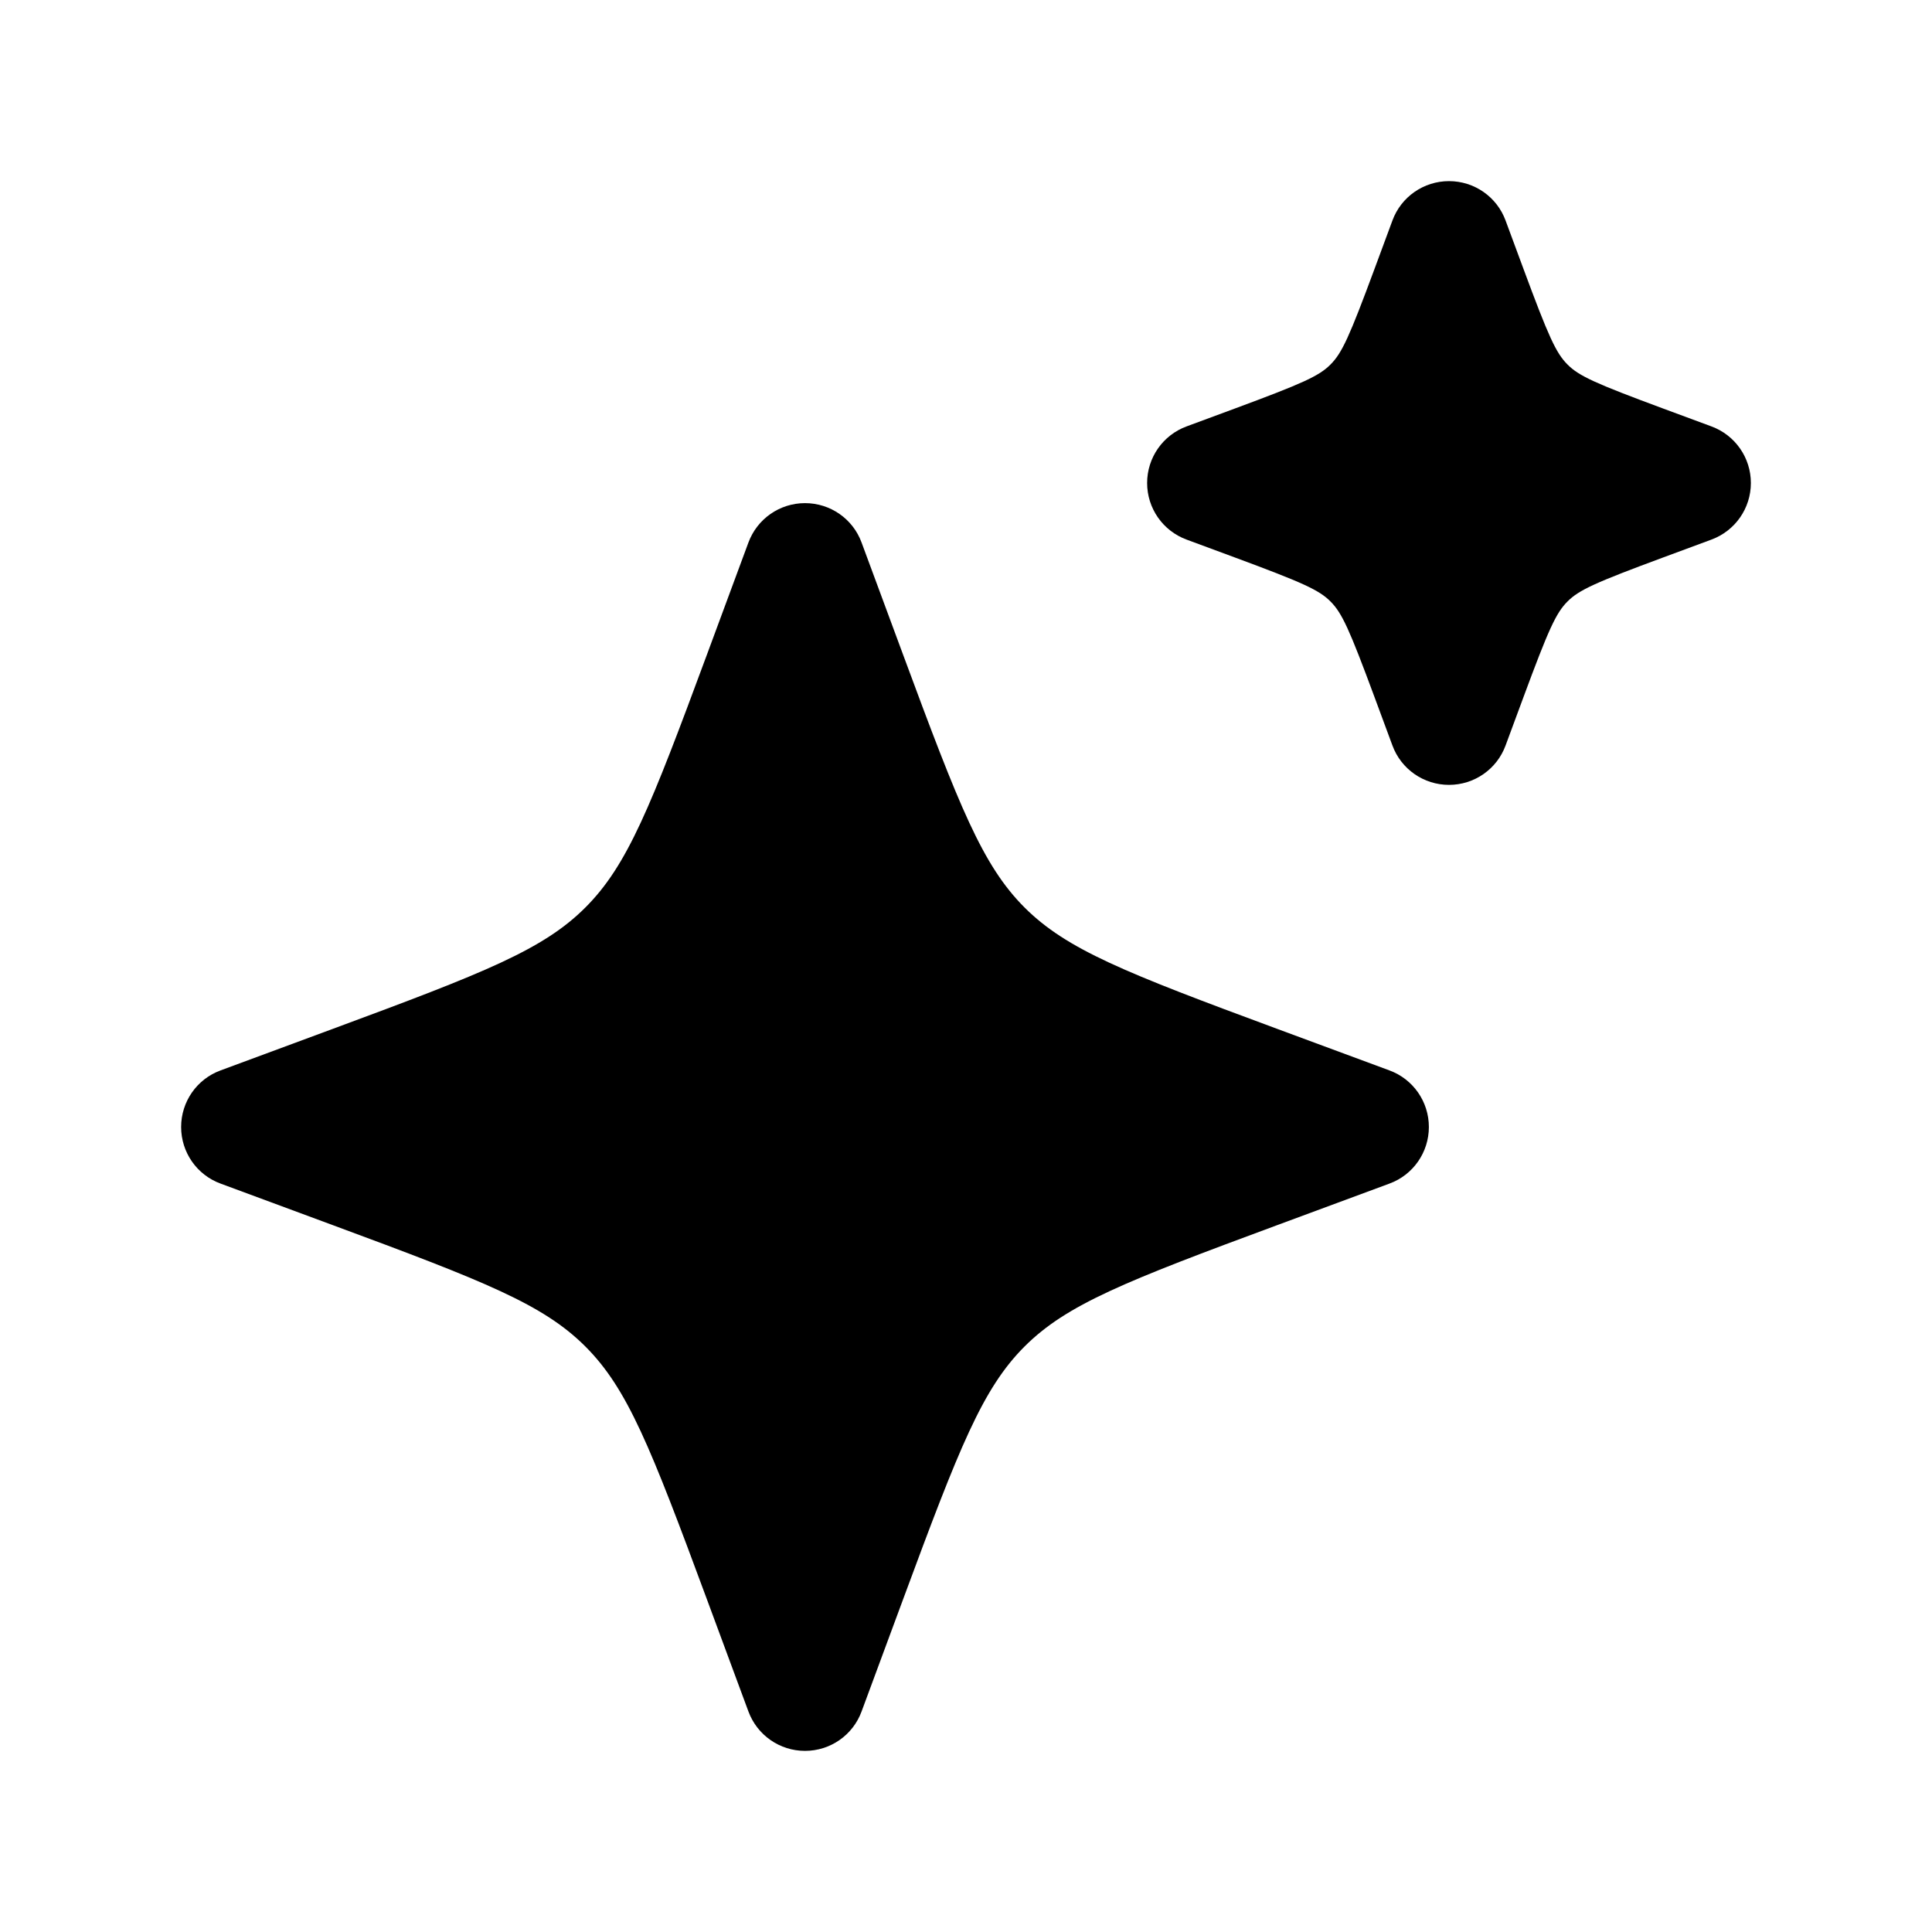 <svg width="24" height="24" viewBox="0 0 24 24" fill="none" xmlns="http://www.w3.org/2000/svg">
<path d="M10 6.25C9.686 6.25 9.406 6.445 9.297 6.74L8.781 8.134C8.081 10.026 7.796 10.749 7.272 11.273C6.749 11.796 6.026 12.081 4.134 12.781L2.74 13.297C2.445 13.405 2.25 13.686 2.25 14C2.25 14.314 2.445 14.595 2.74 14.703L4.134 15.219C6.026 15.919 6.749 16.204 7.272 16.727C7.796 17.251 8.081 17.974 8.781 19.866L9.297 21.26C9.406 21.555 9.686 21.75 10 21.75C10.314 21.75 10.595 21.555 10.703 21.26L11.219 19.866C11.919 17.974 12.204 17.251 12.727 16.727C13.251 16.204 13.974 15.919 15.866 15.219L17.26 14.703C17.555 14.595 17.75 14.314 17.75 14C17.75 13.686 17.555 13.405 17.26 13.297L15.866 12.781C13.974 12.081 13.251 11.796 12.727 11.273C12.204 10.749 11.919 10.026 11.219 8.134L10.703 6.74C10.595 6.445 10.314 6.25 10 6.25Z" fill="black" style="fill:black;fill-opacity:1;"/>
<path d="M18 2.25C17.686 2.25 17.405 2.445 17.297 2.74L17.076 3.337C16.762 4.185 16.671 4.385 16.528 4.528C16.386 4.671 16.185 4.762 15.337 5.076L14.74 5.297C14.445 5.406 14.25 5.686 14.25 6C14.25 6.314 14.445 6.594 14.74 6.703L15.337 6.924C16.185 7.238 16.386 7.329 16.528 7.472C16.671 7.615 16.762 7.815 17.076 8.663L17.297 9.26C17.405 9.555 17.686 9.75 18 9.75C18.314 9.75 18.595 9.555 18.703 9.26L18.924 8.663C19.238 7.815 19.329 7.615 19.472 7.472C19.614 7.329 19.815 7.238 20.663 6.924L21.26 6.703C21.555 6.594 21.75 6.314 21.75 6C21.75 5.686 21.555 5.406 21.26 5.297L20.663 5.076C19.815 4.762 19.614 4.671 19.472 4.528C19.329 4.385 19.238 4.185 18.924 3.337L18.703 2.74C18.595 2.445 18.314 2.25 18 2.25Z" fill="black" style="fill:black;fill-opacity:1;"/>
</svg>
